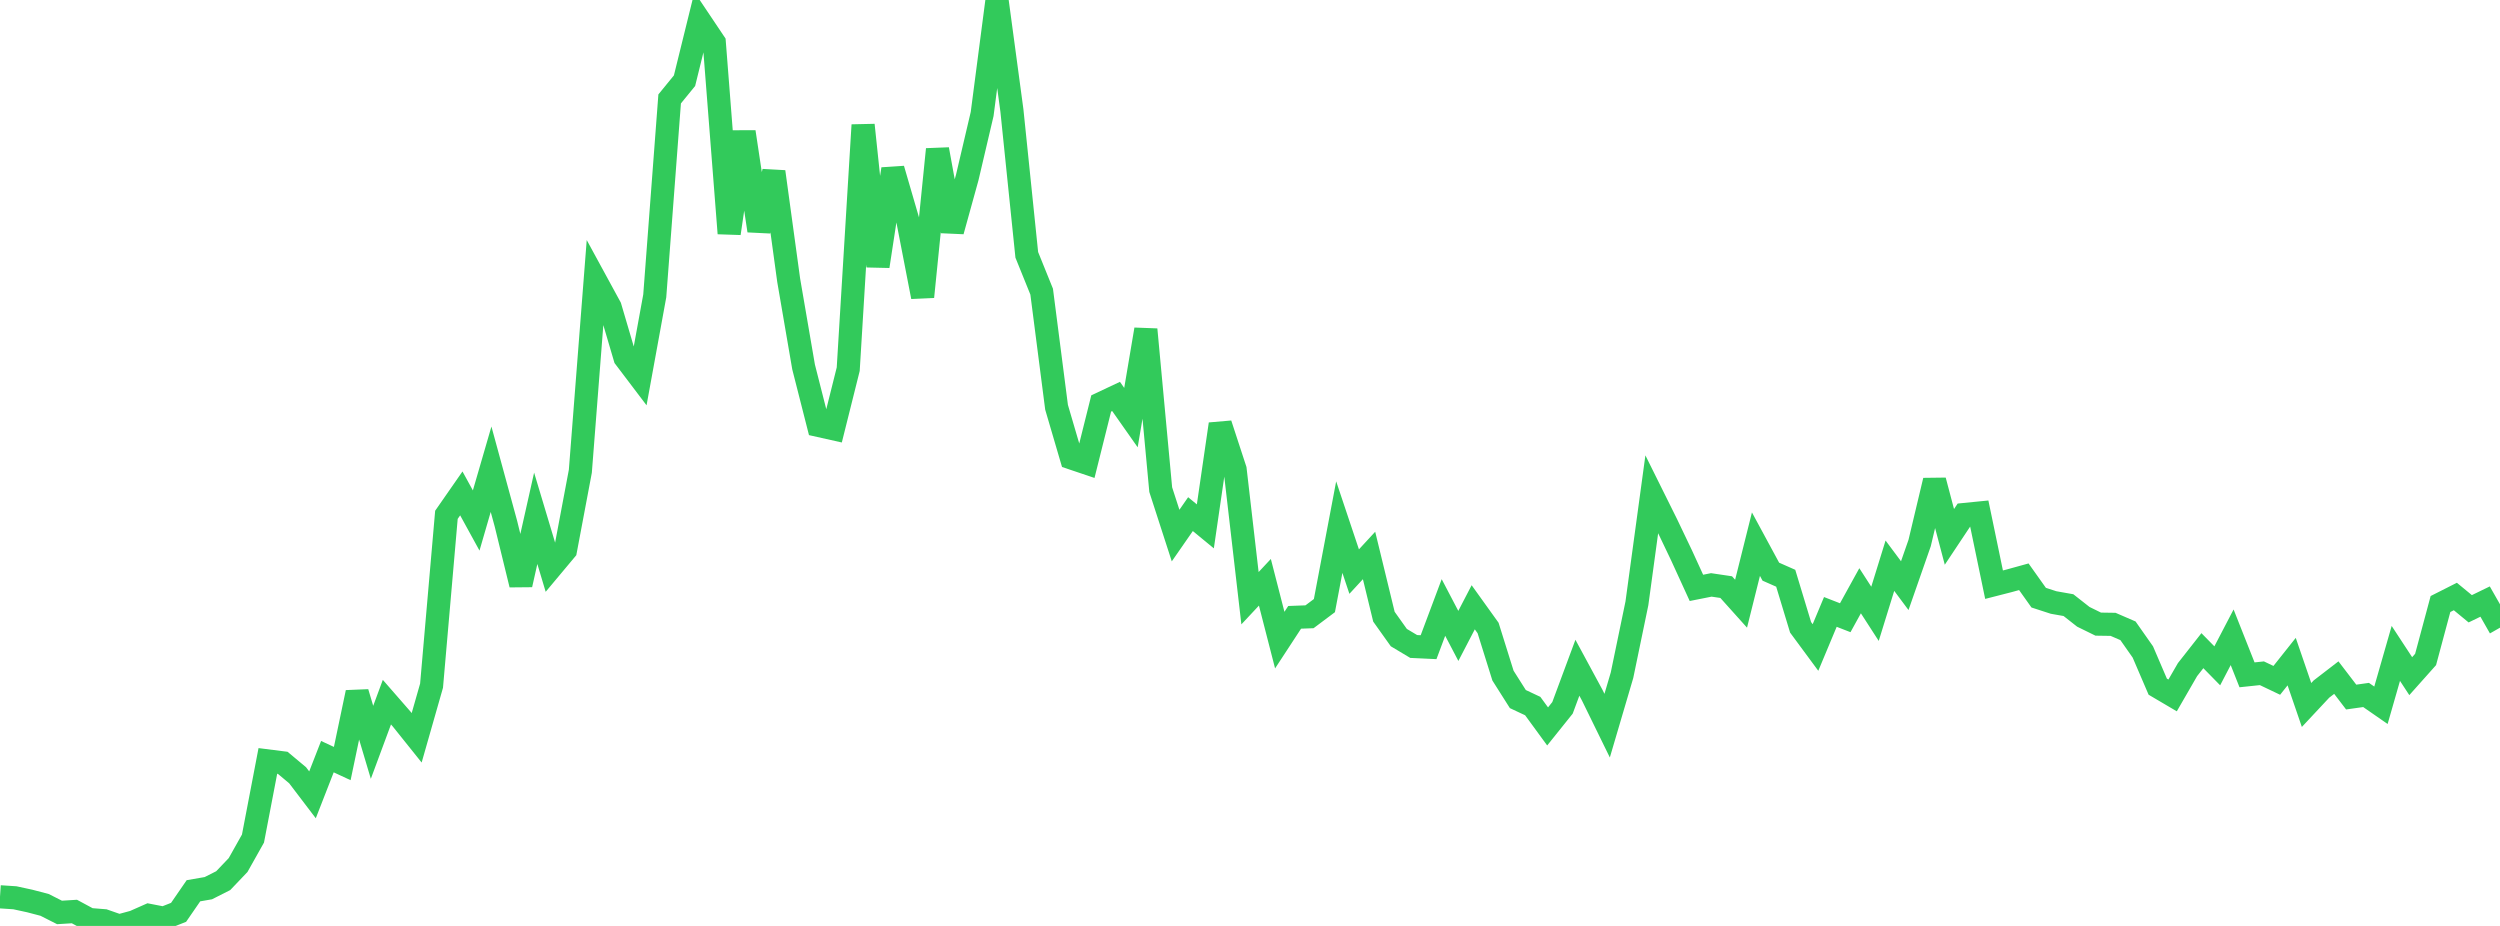 <?xml version="1.0" standalone="no"?>
<!DOCTYPE svg PUBLIC "-//W3C//DTD SVG 1.1//EN" "http://www.w3.org/Graphics/SVG/1.1/DTD/svg11.dtd">

<svg width="135" height="50" viewBox="0 0 135 50" preserveAspectRatio="none" 
  xmlns="http://www.w3.org/2000/svg"
  xmlns:xlink="http://www.w3.org/1999/xlink">


<polyline points="0.0, 48.427 0.804, 48.48 1.607, 48.654 2.411, 48.865 3.214, 49.272 4.018, 49.222 4.821, 49.655 5.625, 49.719 6.429, 50.0 7.232, 49.783 8.036, 49.427 8.839, 49.583 9.643, 49.267 10.446, 48.101 11.25, 47.962 12.054, 47.555 12.857, 46.713 13.661, 45.282 14.464, 41.091 15.268, 41.193 16.071, 41.864 16.875, 42.921 17.679, 40.859 18.482, 41.232 19.286, 37.393 20.089, 40.085 20.893, 37.916 21.696, 38.837 22.5, 39.841 23.304, 37.026 24.107, 27.8 24.911, 26.644 25.714, 28.107 26.518, 25.339 27.321, 28.284 28.125, 31.572 28.929, 27.988 29.732, 30.666 30.536, 29.705 31.339, 25.445 32.143, 15.113 32.946, 16.587 33.75, 19.316 34.554, 20.377 35.357, 15.977 36.161, 5.342 36.964, 4.358 37.768, 1.098 38.571, 2.296 39.375, 12.602 40.179, 7.124 40.982, 12.457 41.786, 9.274 42.589, 15.134 43.393, 19.814 44.196, 22.971 45.0, 23.151 45.804, 19.935 46.607, 6.751 47.411, 14.378 48.214, 9.128 49.018, 11.888 49.821, 16.028 50.625, 8.064 51.429, 12.483 52.232, 9.581 53.036, 6.155 53.839, 0.0 54.643, 5.966 55.446, 13.761 56.25, 15.749 57.054, 21.992 57.857, 24.729 58.661, 25 59.464, 21.787 60.268, 21.408 61.071, 22.551 61.875, 17.791 62.679, 26.44 63.482, 28.921 64.286, 27.763 65.089, 28.424 65.893, 22.901 66.696, 25.354 67.5, 32.303 68.304, 31.443 69.107, 34.566 69.911, 33.336 70.714, 33.306 71.518, 32.703 72.321, 28.464 73.125, 30.866 73.929, 29.995 74.732, 33.301 75.536, 34.43 76.339, 34.91 77.143, 34.948 77.946, 32.804 78.75, 34.34 79.554, 32.793 80.357, 33.912 81.161, 36.483 81.964, 37.75 82.768, 38.128 83.571, 39.227 84.375, 38.224 85.179, 36.058 85.982, 37.543 86.786, 39.186 87.589, 36.46 88.393, 32.581 89.196, 26.689 90.0, 28.308 90.804, 29.991 91.607, 31.745 92.411, 31.585 93.214, 31.704 94.018, 32.6 94.821, 29.384 95.625, 30.87 96.429, 31.225 97.232, 33.876 98.036, 34.965 98.839, 33.044 99.643, 33.357 100.446, 31.901 101.25, 33.146 102.054, 30.548 102.857, 31.625 103.661, 29.322 104.464, 25.949 105.268, 28.992 106.071, 27.784 106.875, 27.704 107.679, 31.573 108.482, 31.367 109.286, 31.145 110.089, 32.274 110.893, 32.535 111.696, 32.677 112.5, 33.308 113.304, 33.703 114.107, 33.715 114.911, 34.063 115.714, 35.207 116.518, 37.08 117.321, 37.553 118.125, 36.16 118.929, 35.136 119.732, 35.955 120.536, 34.413 121.339, 36.441 122.143, 36.356 122.946, 36.739 123.75, 35.727 124.554, 38.069 125.357, 37.21 126.161, 36.591 126.964, 37.641 127.768, 37.528 128.571, 38.085 129.375, 35.284 130.179, 36.512 130.982, 35.611 131.786, 32.617 132.589, 32.211 133.393, 32.874 134.196, 32.484 135.0, 33.895" fill="none" stroke="#32ca5b" stroke-width="1.25"/>

</svg>